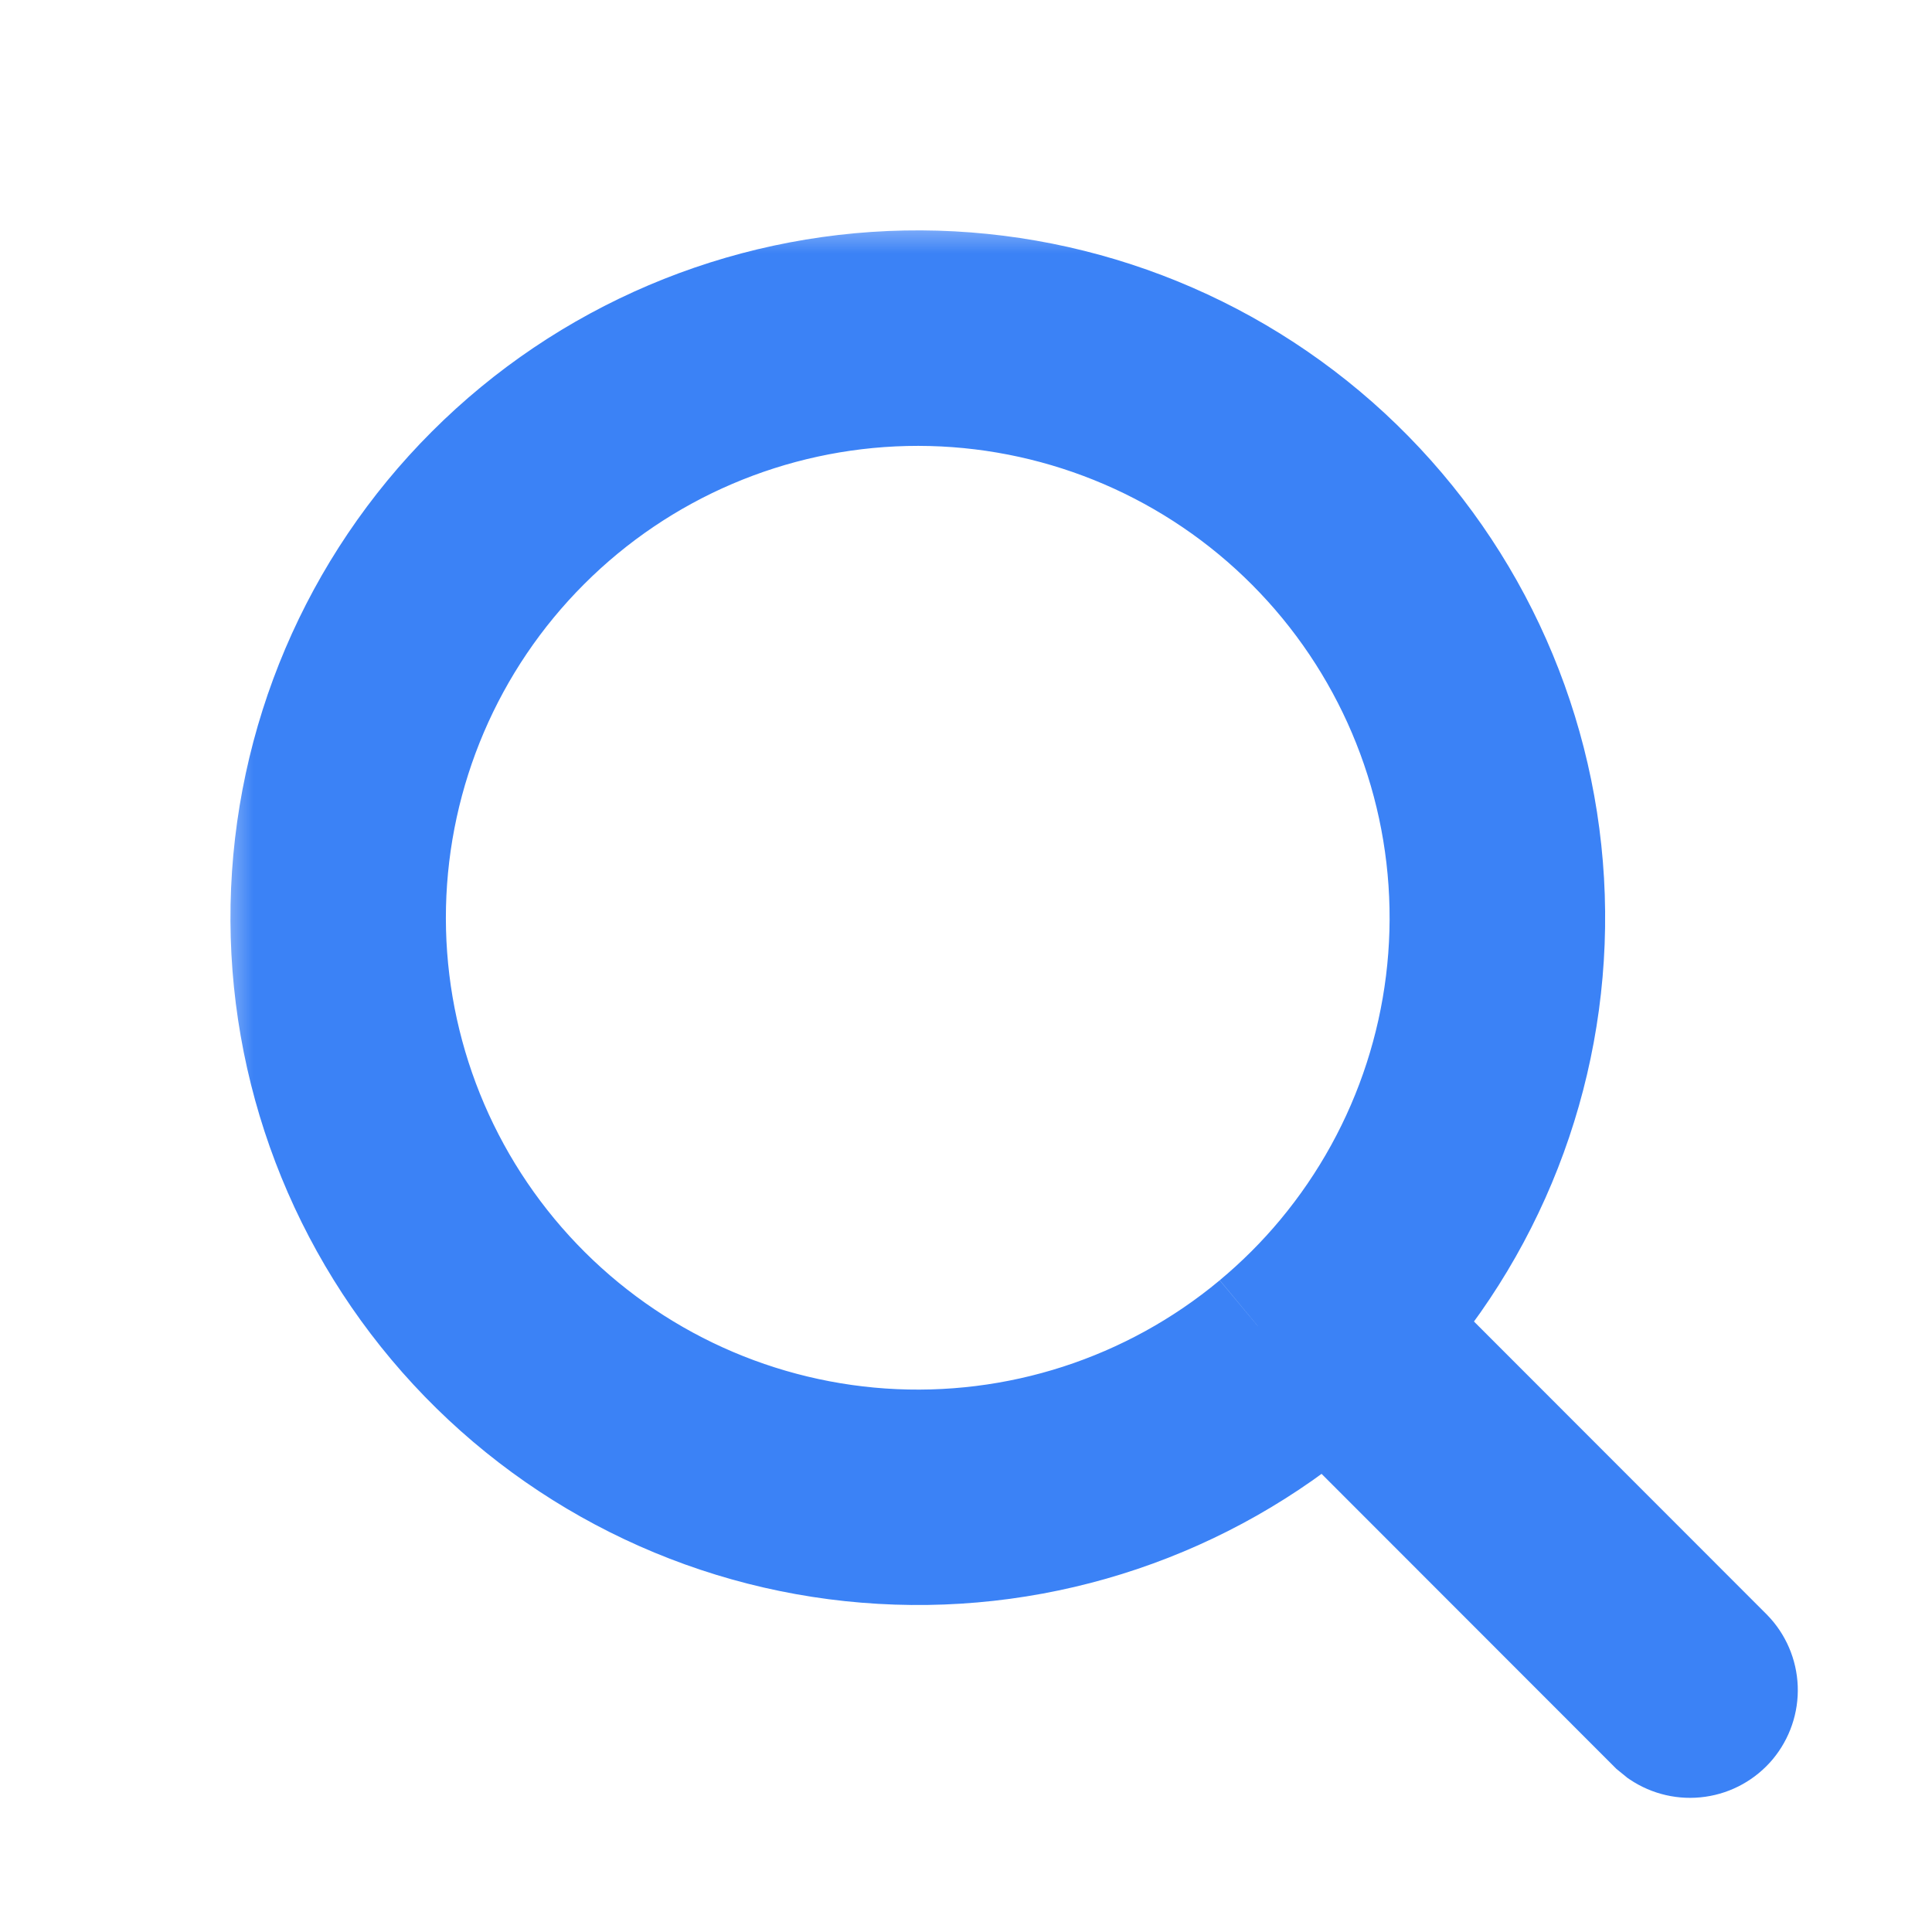 <svg width="26" height="26" viewBox="0 0 26 26" fill="none" xmlns="http://www.w3.org/2000/svg">
<mask id="path-1-outside-1_540_4799" maskUnits="userSpaceOnUse" x="2.901" y="2.9" width="22" height="22" fill="black">
<rect fill="white" x="2.901" y="2.9" width="22" height="22"/>
<path d="M17.849 18.767C16.19 20.188 14.045 20.912 11.864 20.786C9.683 20.66 7.635 19.694 6.151 18.091C4.667 16.487 3.861 14.372 3.903 12.187C3.945 10.003 4.831 7.92 6.376 6.375C7.921 4.83 10.004 3.944 12.189 3.901C14.373 3.859 16.489 4.665 18.092 6.149C19.695 7.634 20.661 9.681 20.787 11.862C20.913 14.043 20.19 16.189 18.768 17.848L23.209 22.291C23.321 22.406 23.387 22.559 23.393 22.72C23.4 22.88 23.346 23.038 23.243 23.161C23.14 23.285 22.995 23.366 22.836 23.389C22.676 23.411 22.514 23.374 22.381 23.284L22.29 23.21L17.849 18.767ZM16.926 17.844C17.26 17.567 17.566 17.261 17.845 16.926C19.023 15.512 19.61 13.699 19.484 11.863C19.359 10.027 18.53 8.311 17.171 7.07C15.812 5.83 14.028 5.161 12.188 5.203C10.349 5.244 8.596 5.994 7.295 7.295C5.994 8.596 5.245 10.348 5.203 12.188C5.161 14.027 5.83 15.812 7.07 17.171C8.311 18.53 10.027 19.358 11.863 19.484C13.699 19.61 15.512 19.023 16.926 17.845"/>
</mask>
<path d="M17.849 18.767C16.19 20.188 14.045 20.912 11.864 20.786C9.683 20.66 7.635 19.694 6.151 18.091C4.667 16.487 3.861 14.372 3.903 12.187C3.945 10.003 4.831 7.92 6.376 6.375C7.921 4.83 10.004 3.944 12.189 3.901C14.373 3.859 16.489 4.665 18.092 6.149C19.695 7.634 20.661 9.681 20.787 11.862C20.913 14.043 20.19 16.189 18.768 17.848L23.209 22.291C23.321 22.406 23.387 22.559 23.393 22.72C23.4 22.88 23.346 23.038 23.243 23.161C23.14 23.285 22.995 23.366 22.836 23.389C22.676 23.411 22.514 23.374 22.381 23.284L22.29 23.21L17.849 18.767ZM16.926 17.844C17.26 17.567 17.566 17.261 17.845 16.926C19.023 15.512 19.61 13.699 19.484 11.863C19.359 10.027 18.53 8.311 17.171 7.07C15.812 5.83 14.028 5.161 12.188 5.203C10.349 5.244 8.596 5.994 7.295 7.295C5.994 8.596 5.245 10.348 5.203 12.188C5.161 14.027 5.83 15.812 7.07 17.171C8.311 18.53 10.027 19.358 11.863 19.484C13.699 19.61 15.512 19.023 16.926 17.845" fill="#3B82F6"/>
<path d="M17.849 18.767L18.415 18.201L17.891 17.677L17.329 18.159L17.849 18.767ZM18.768 17.848L18.161 17.327L17.679 17.89L18.202 18.413L18.768 17.848ZM23.209 22.291L23.782 21.733L23.775 21.726L23.209 22.291ZM22.381 23.284L21.876 23.905L21.904 23.928L21.934 23.948L22.381 23.284ZM22.29 23.21L21.724 23.776L21.753 23.805L21.785 23.831L22.29 23.21ZM17.845 16.926L18.46 17.439L18.46 17.438L17.845 16.926ZM17.849 18.767L17.329 18.159C15.827 19.446 13.884 20.101 11.91 19.987L11.864 20.786L11.818 21.584C14.205 21.723 16.553 20.93 18.37 19.374L17.849 18.767ZM11.864 20.786L11.91 19.987C9.935 19.873 8.082 18.998 6.738 17.547L6.151 18.091L5.564 18.634C7.189 20.389 9.43 21.447 11.818 21.584L11.864 20.786ZM6.151 18.091L6.738 17.547C5.394 16.096 4.665 14.18 4.703 12.203L3.903 12.187L3.103 12.172C3.057 14.563 3.939 16.879 5.564 18.634L6.151 18.091ZM3.903 12.187L4.703 12.203C4.741 10.225 5.543 8.339 6.942 6.941L6.376 6.375L5.811 5.809C4.12 7.5 3.149 9.781 3.103 12.172L3.903 12.187ZM6.376 6.375L6.942 6.941C8.341 5.542 10.227 4.739 12.204 4.701L12.189 3.901L12.173 3.102C9.782 3.148 7.502 4.118 5.811 5.809L6.376 6.375ZM12.189 3.901L12.204 4.701C14.182 4.663 16.097 5.393 17.549 6.736L18.092 6.149L18.636 5.562C16.881 3.938 14.565 3.056 12.173 3.102L12.189 3.901ZM18.092 6.149L17.549 6.736C19 8.08 19.875 9.934 19.989 11.908L20.787 11.862L21.586 11.816C21.448 9.428 20.39 7.187 18.636 5.562L18.092 6.149ZM20.787 11.862L19.989 11.908C20.103 13.883 19.448 15.825 18.161 17.327L18.768 17.848L19.376 18.368C20.932 16.552 21.724 14.204 21.586 11.816L20.787 11.862ZM18.768 17.848L18.202 18.413L22.643 22.857L23.209 22.291L23.775 21.726L19.334 17.282L18.768 17.848ZM23.209 22.291L22.636 22.85C22.61 22.823 22.595 22.788 22.594 22.751L23.393 22.72L24.193 22.689C24.179 22.33 24.032 21.989 23.782 21.733L23.209 22.291ZM23.393 22.72L22.594 22.751C22.592 22.714 22.605 22.677 22.629 22.649L23.243 23.161L23.858 23.674C24.087 23.398 24.207 23.047 24.193 22.689L23.393 22.72ZM23.243 23.161L22.629 22.649C22.652 22.62 22.686 22.602 22.723 22.596L22.836 23.389L22.949 24.18C23.304 24.13 23.628 23.949 23.858 23.674L23.243 23.161ZM22.836 23.389L22.723 22.596C22.759 22.591 22.797 22.6 22.828 22.62L22.381 23.284L21.934 23.948C22.232 24.148 22.593 24.231 22.949 24.18L22.836 23.389ZM22.381 23.284L22.886 22.664L22.795 22.59L22.29 23.21L21.785 23.831L21.876 23.905L22.381 23.284ZM22.29 23.21L22.856 22.645L18.415 18.201L17.849 18.767L17.283 19.332L21.724 23.776L22.29 23.21ZM16.926 17.844L17.438 18.459C17.809 18.151 18.149 17.81 18.46 17.439L17.845 16.926L17.231 16.413C16.983 16.711 16.711 16.982 16.415 17.229L16.926 17.844ZM17.845 16.926L18.46 17.438C19.769 15.866 20.422 13.85 20.282 11.808L19.484 11.863L18.686 11.918C18.797 13.548 18.276 15.158 17.23 16.414L17.845 16.926ZM19.484 11.863L20.282 11.808C20.143 9.767 19.222 7.859 17.711 6.479L17.171 7.07L16.632 7.661C17.839 8.763 18.575 10.287 18.686 11.918L19.484 11.863ZM17.171 7.07L17.711 6.479C16.2 5.1 14.215 4.356 12.17 4.403L12.188 5.203L12.206 6.002C13.84 5.965 15.425 6.559 16.632 7.661L17.171 7.07ZM12.188 5.203L12.17 4.403C10.125 4.449 8.176 5.283 6.729 6.729L7.295 7.295L7.861 7.861C9.016 6.705 10.573 6.04 12.206 6.002L12.188 5.203ZM7.295 7.295L6.729 6.729C5.283 8.176 4.449 10.124 4.403 12.17L5.203 12.188L6.002 12.206C6.04 10.572 6.705 9.016 7.861 7.861L7.295 7.295ZM5.203 12.188L4.403 12.17C4.356 14.215 5.1 16.2 6.479 17.711L7.07 17.171L7.661 16.632C6.559 15.425 5.965 13.84 6.002 12.206L5.203 12.188ZM7.07 17.171L6.479 17.711C7.859 19.222 9.767 20.143 11.809 20.282L11.863 19.484L11.918 18.686C10.287 18.574 8.763 17.839 7.661 16.632L7.07 17.171ZM11.863 19.484L11.809 20.282C13.85 20.422 15.866 19.769 17.438 18.46L16.926 17.845L16.414 17.23C15.159 18.276 13.548 18.797 11.918 18.686L11.863 19.484Z" fill="#3B82F6" mask="url(#path-1-outside-1_540_4799)"/>
</svg>
